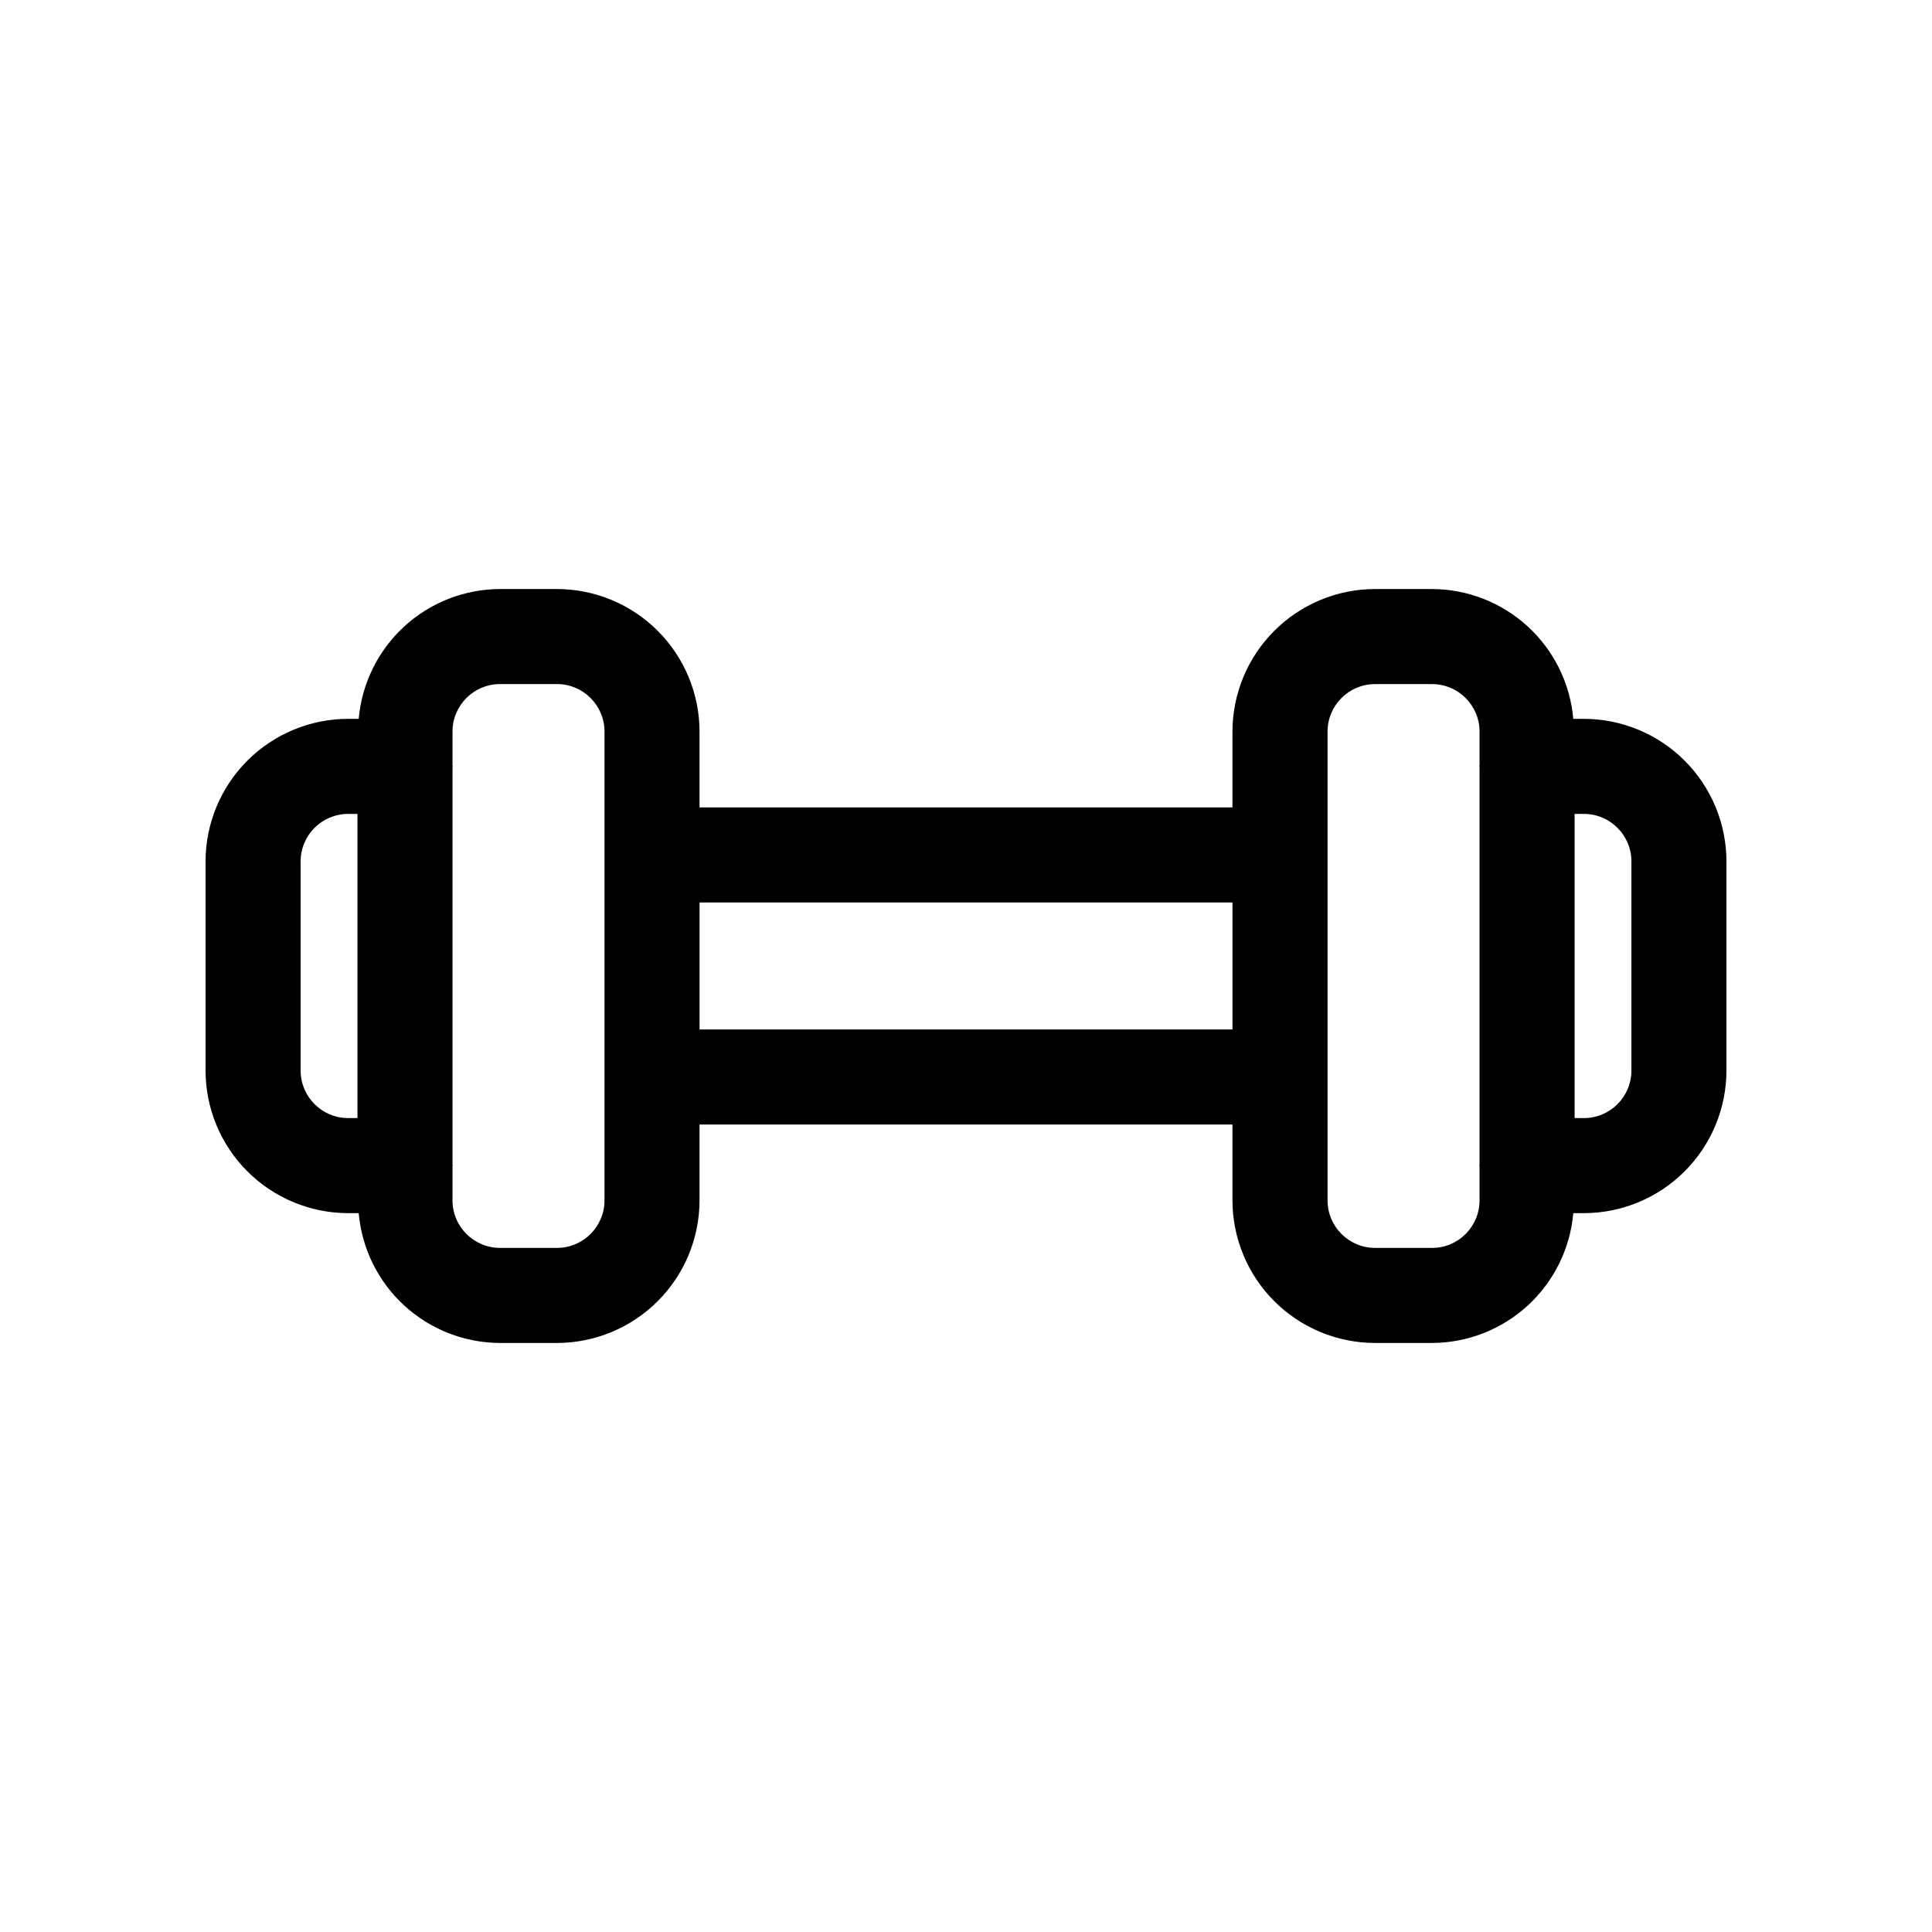 <?xml version="1.0" encoding="UTF-8"?>
<!-- Uploaded to: SVG Repo, www.svgrepo.com, Generator: SVG Repo Mixer Tools -->
<svg fill="#000000" width="800px" height="800px" version="1.1" viewBox="144 144 512 512" xmlns="http://www.w3.org/2000/svg">
 <path d="m563.74 334.5h-2.805c-0.82-9.371-5.121-18.098-12.047-24.461-6.93-6.367-15.988-9.914-25.395-9.941h-15.094c-10.02 0.012-19.621 3.996-26.707 11.078-7.082 7.086-11.066 16.691-11.078 26.707v20.098h-141.23v-20.098c-0.008-10.016-3.996-19.621-11.078-26.707-7.082-7.082-16.688-11.066-26.707-11.078h-15.09c-9.41 0.027-18.469 3.574-25.395 9.941-6.93 6.363-11.227 15.09-12.051 24.461h-2.801c-10.02 0.012-19.625 3.996-26.707 11.078-7.086 7.086-11.07 16.691-11.078 26.707v55.426c0.008 10.02 3.992 19.621 11.078 26.707 7.082 7.082 16.688 11.066 26.707 11.078h2.801c0.824 9.371 5.121 18.098 12.051 24.465 6.926 6.363 15.984 9.91 25.395 9.938h15.094-0.004c10.02-0.012 19.625-3.996 26.707-11.078 7.082-7.086 11.07-16.688 11.078-26.707v-20.098h141.23v20.098c0.012 10.02 3.996 19.625 11.078 26.707 7.086 7.086 16.688 11.07 26.707 11.078h15.094c9.406-0.027 18.465-3.574 25.395-9.938 6.926-6.367 11.227-15.09 12.047-24.465h2.805c10.016-0.012 19.621-3.996 26.703-11.078 7.086-7.086 11.07-16.688 11.082-26.707v-55.426c-0.012-10.016-3.996-19.621-11.082-26.707-7.082-7.082-16.688-11.066-26.703-11.078zm-340.07 93.211v-55.426c0.004-6.953 5.641-12.59 12.598-12.594h2.461v80.613h-2.461c-6.957-0.004-12.594-5.641-12.598-12.594zm80.527 34.402h0.004c-0.008 6.953-5.644 12.59-12.598 12.594h-15.09c-6.957-0.004-12.594-5.641-12.598-12.594v-8.91l0.062-0.305-0.062-0.301v-105.2l0.062-0.305-0.062-0.305v-8.91c0.004-6.953 5.641-12.59 12.598-12.594h15.094-0.004c6.953 0.004 12.59 5.641 12.598 12.594zm25.191-45.289v-33.652h141.23v33.652zm194.11 57.883h-15.094 0.004c-6.953-0.004-12.59-5.641-12.594-12.594v-124.23c0.004-6.953 5.641-12.59 12.594-12.594h15.094c6.953 0.004 12.59 5.641 12.594 12.594v8.91l-0.062 0.305 0.062 0.305v105.2l-0.062 0.305 0.062 0.305v8.91-0.004c-0.004 6.953-5.641 12.59-12.594 12.594zm52.844-46.996c-0.004 6.953-5.641 12.59-12.594 12.594h-2.461v-80.613h2.461c6.953 0.004 12.59 5.641 12.594 12.594z"/>
</svg>